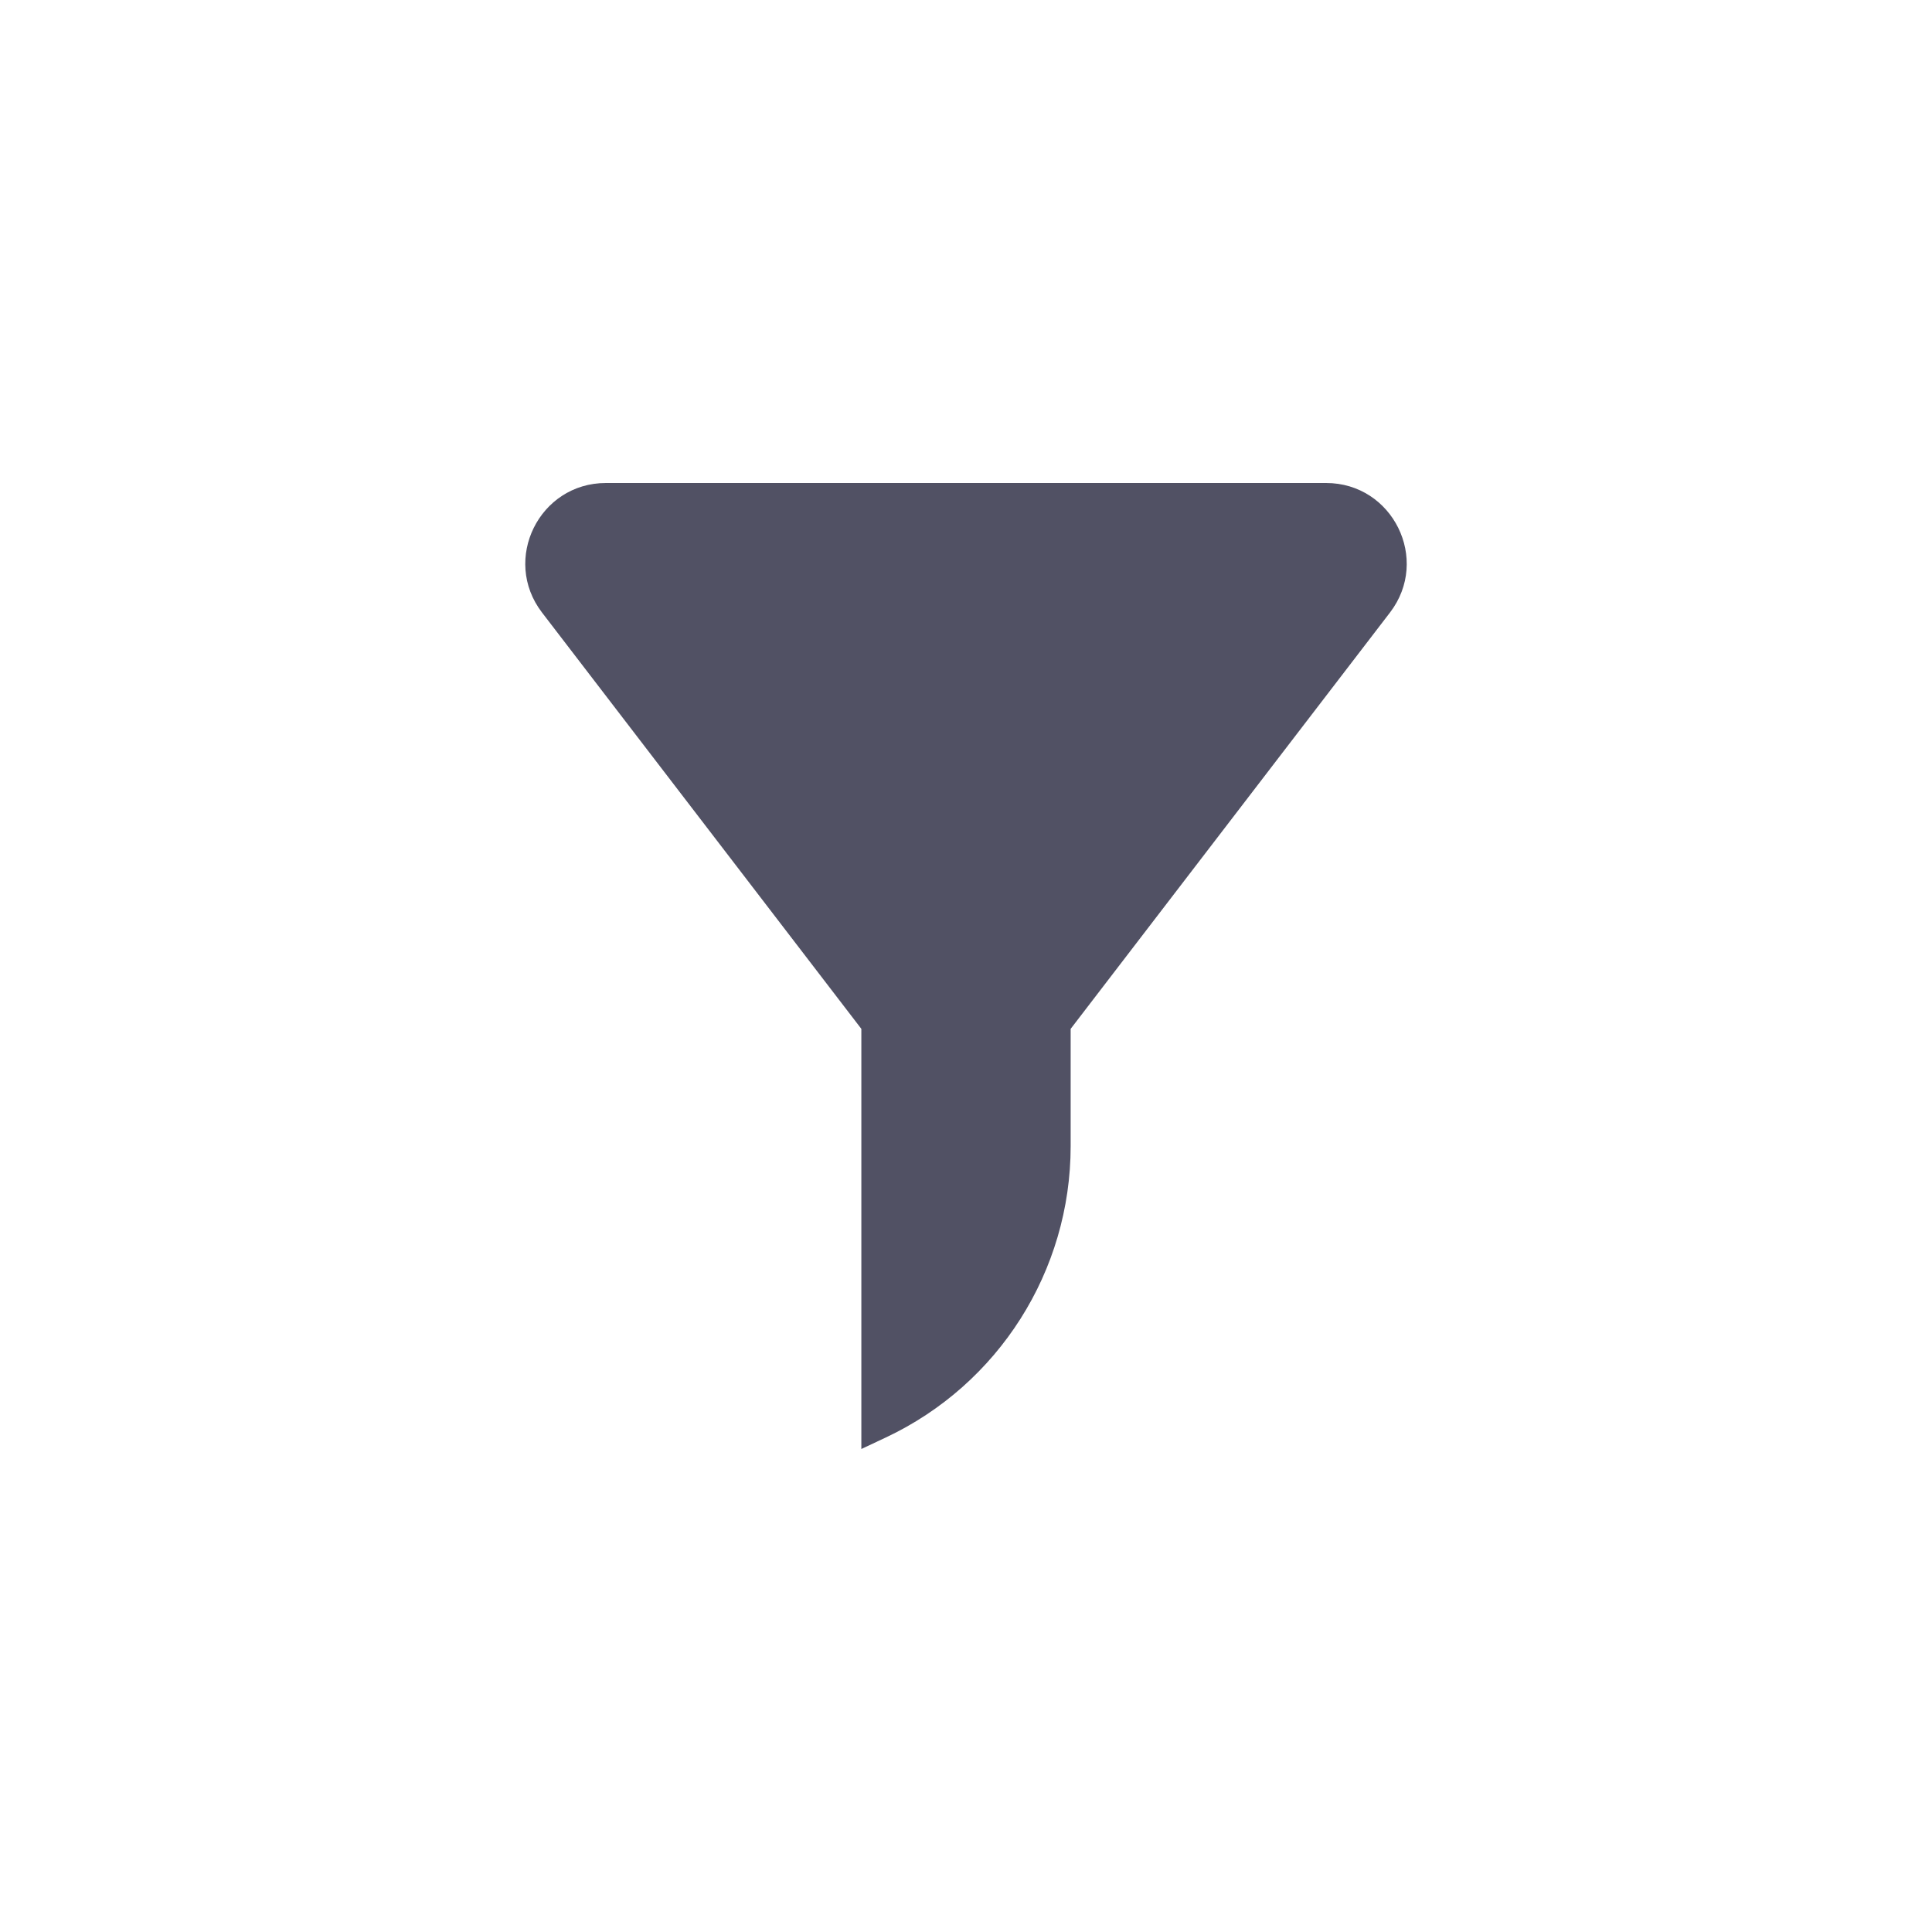 <svg width="24" height="24" viewBox="0 0 24 24" fill="none" xmlns="http://www.w3.org/2000/svg">
<path d="M6.733 7.609C6.229 6.951 6.698 6 7.527 6H16.473C17.302 6 17.771 6.951 17.267 7.609L13.3 12.781V14.238C13.3 15.788 12.405 17.199 11.002 17.858L10.7 18V12.781L6.733 7.609Z" fill="#515164"/>
</svg>
